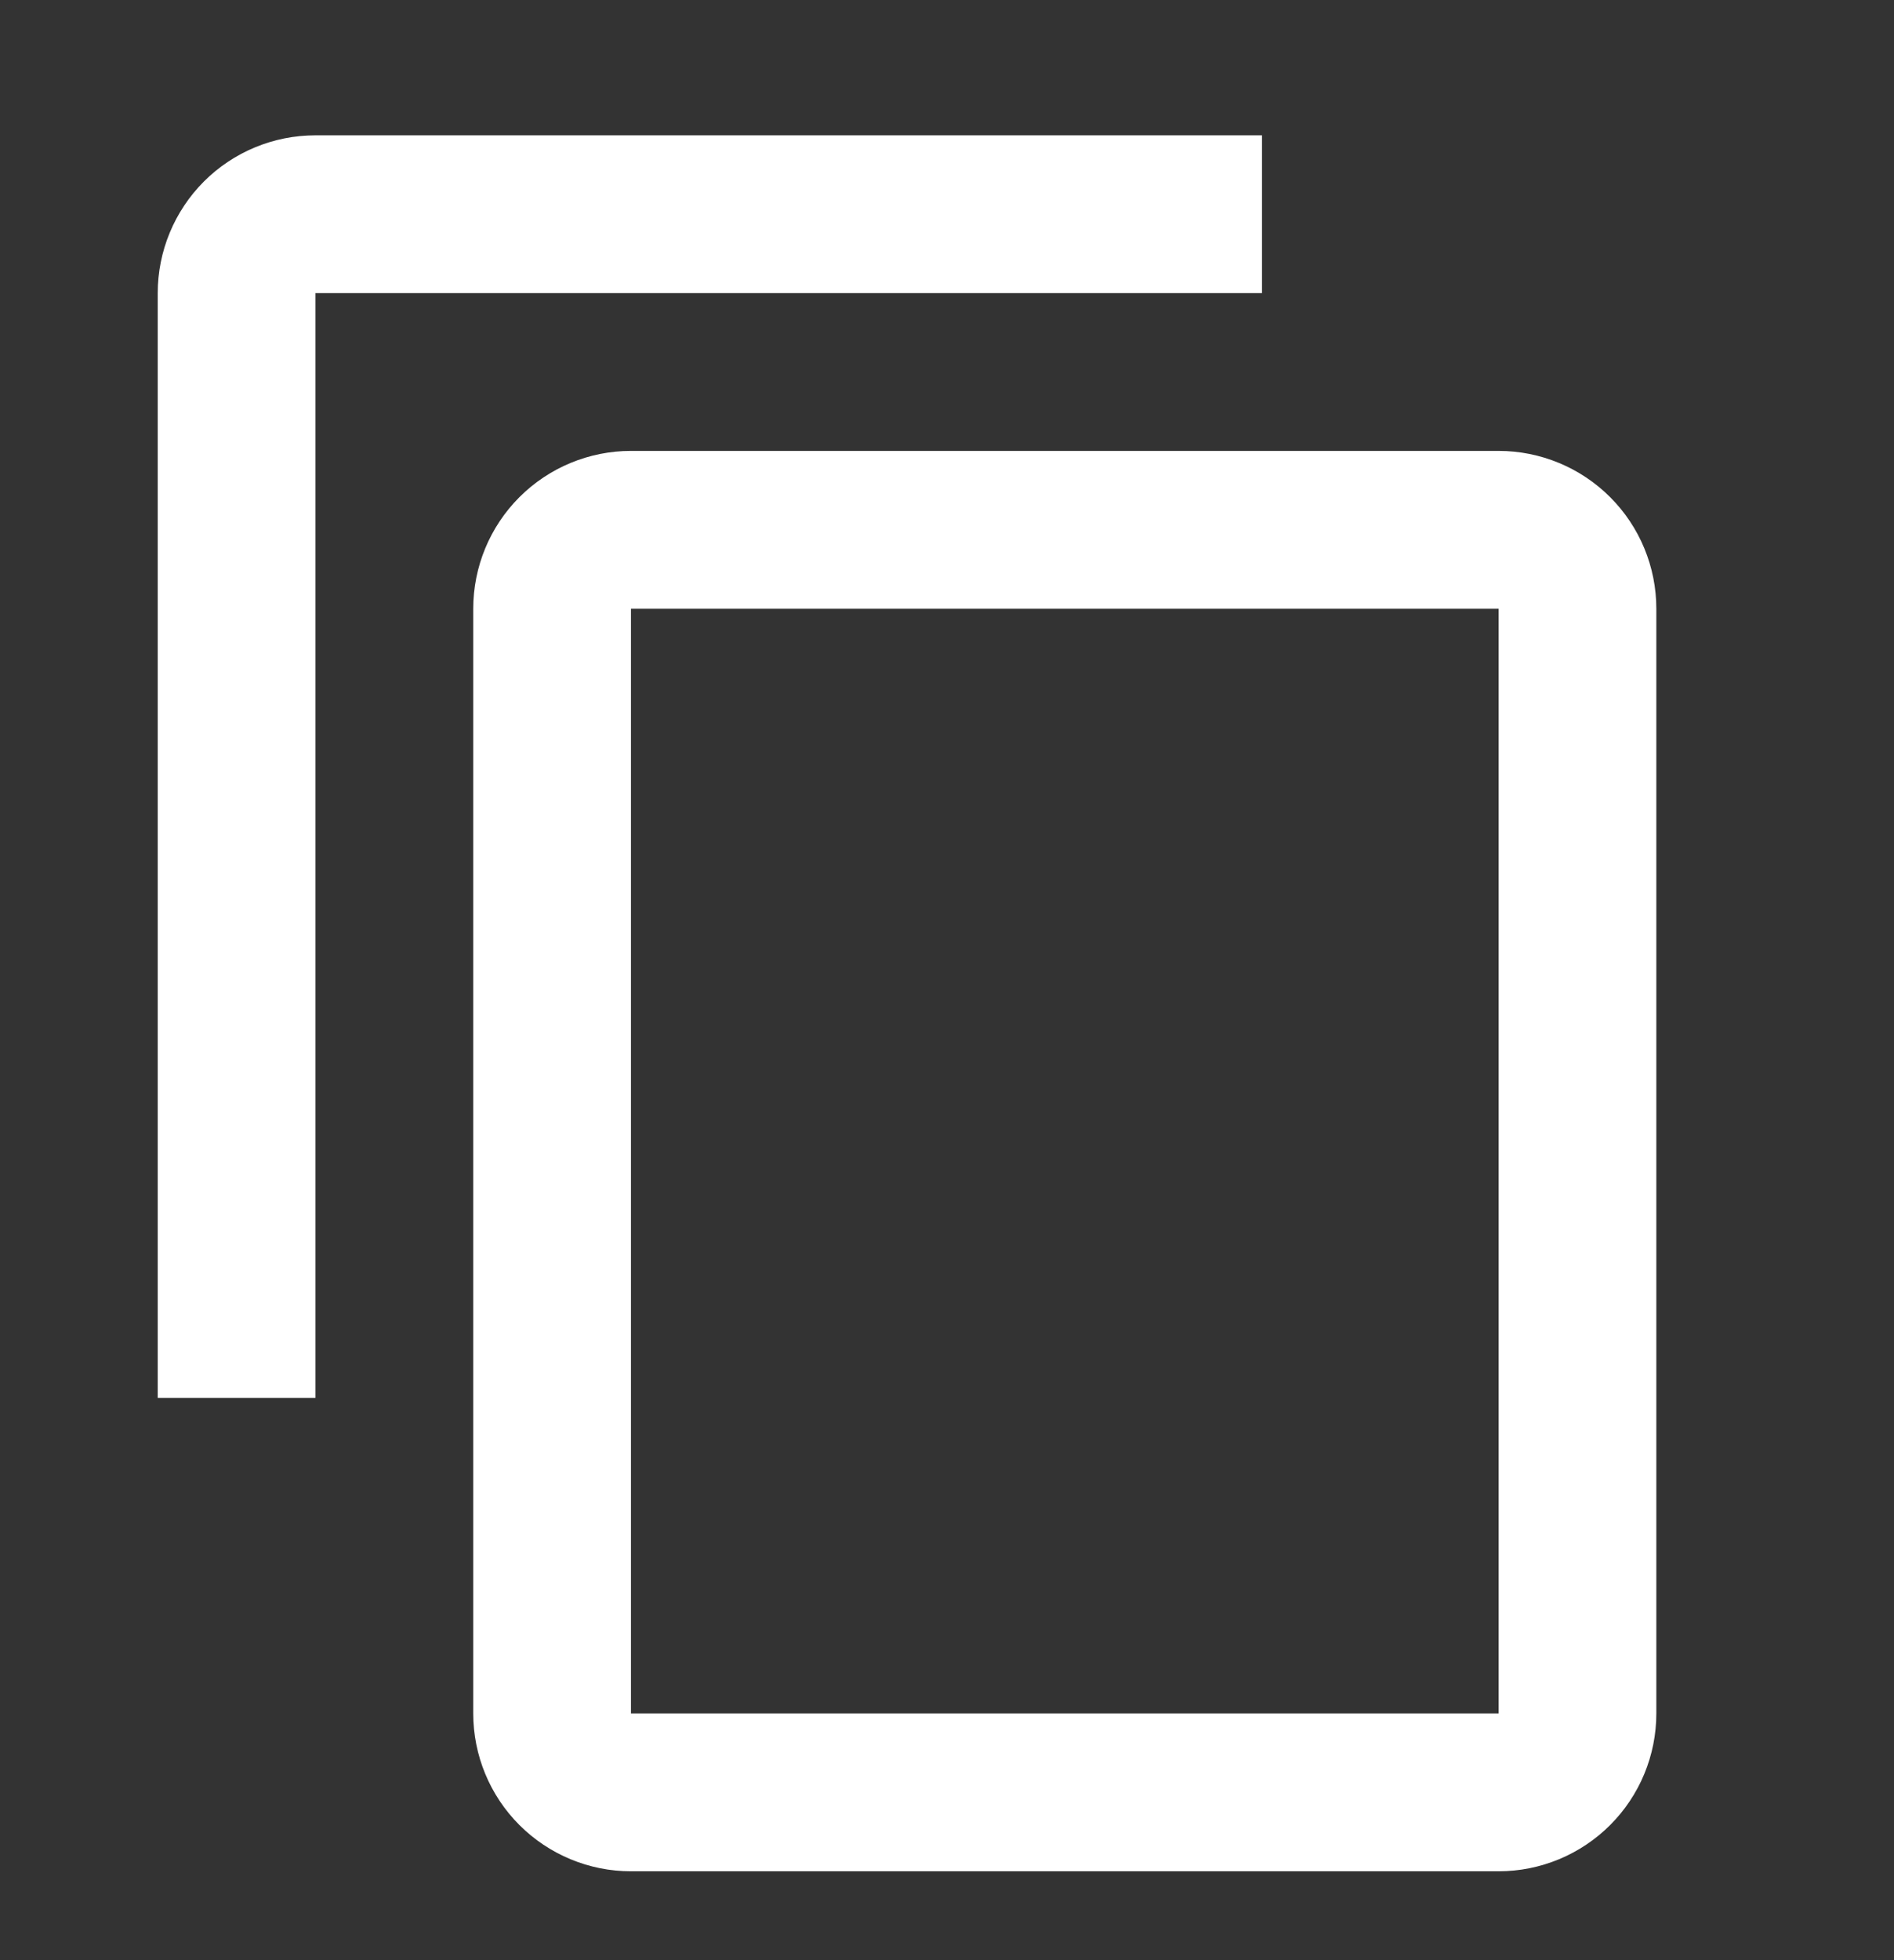 <svg width="29" height="30" viewBox="0 0 29 30" fill="none" xmlns="http://www.w3.org/2000/svg">
<rect x="0" y="0" width="29" height="30" fill="#333333" stroke="none"/>
<g id="mdi:content-copy">
<path id="Vector" d="M22.946 26.224H9.661V9.317H22.946M22.946 6.901H9.661C9.021 6.901 8.406 7.156 7.953 7.609C7.5 8.062 7.246 8.676 7.246 9.317V26.224C7.246 26.865 7.5 27.479 7.953 27.932C8.406 28.385 9.021 28.64 9.661 28.64H22.946C23.586 28.64 24.201 28.385 24.654 27.932C25.107 27.479 25.361 26.865 25.361 26.224V9.317C25.361 8.676 25.107 8.062 24.654 7.609C24.201 7.156 23.586 6.901 22.946 6.901ZM19.323 2.071H4.83C4.19 2.071 3.575 2.325 3.122 2.778C2.67 3.231 2.415 3.845 2.415 4.486V21.394H4.83V4.486H19.323V2.071Z" fill="white"/>
</g>
</svg>
